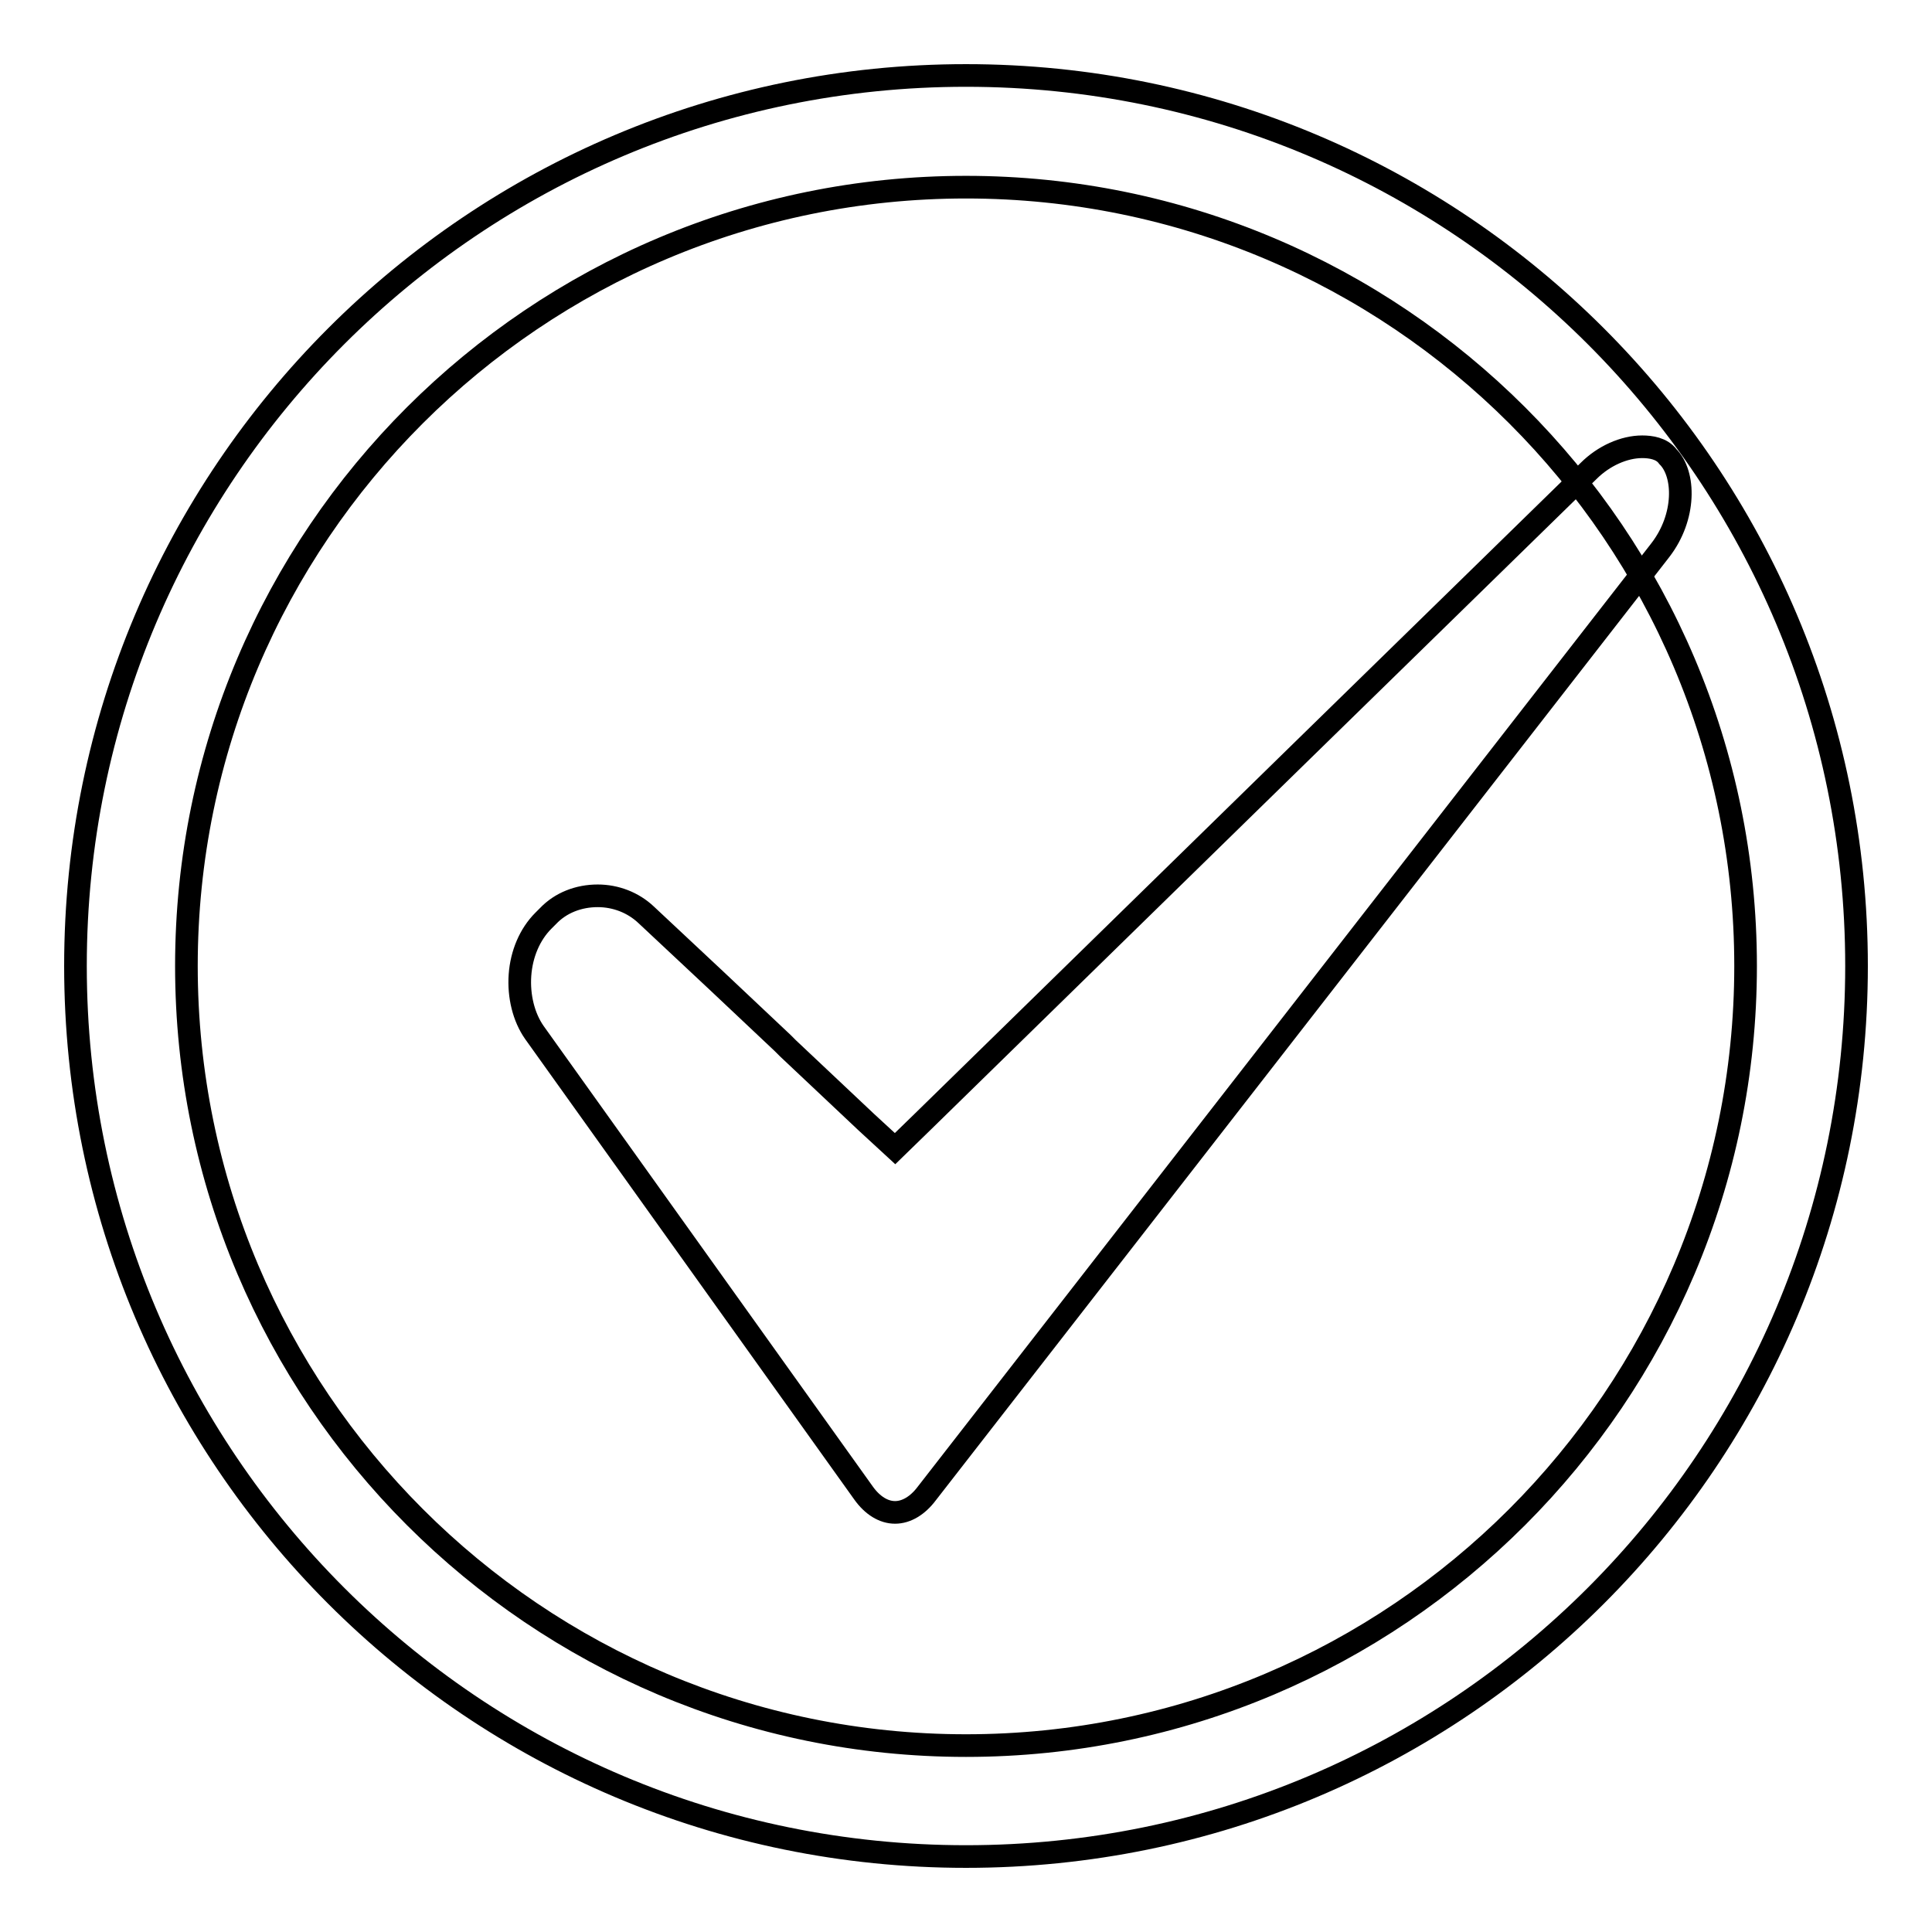<?xml version="1.0" encoding="utf-8"?>
<!-- Svg Vector Icons : http://www.onlinewebfonts.com/icon -->
<!DOCTYPE svg PUBLIC "-//W3C//DTD SVG 1.1//EN" "http://www.w3.org/Graphics/SVG/1.1/DTD/svg11.dtd">
<svg version="1.1" xmlns="http://www.w3.org/2000/svg" xmlns:xlink="http://www.w3.org/1999/xlink" x="0px" y="0px" viewBox="0 0 256 256" enable-background="new 0 0 256 256" xml:space="preserve">
<g><g><path stroke-width="3" fill-opacity="0" stroke="#000000"  d="M128,10C62.8,10,10,62.8,10,128c0,65.2,52.8,118,118,118c65.2,0,118-52.8,118-118C246,62.8,193.2,10,128,10L128,10z M128,231.3C71,231.3,24.7,185,24.7,128C24.7,71,71,24.8,128,24.8S231.3,71,231.3,128C231.3,185,185,231.3,128,231.3L128,231.3z"/><path stroke-width="3" fill-opacity="0" stroke="#000000"  d="M217.6,59.2c-2.4,0-5.1,1.2-7.1,3.2l-39,38.1l-49.2,48.1l-3.7,3.6l-3.8-3.5l-10.4-9.8l-0.7-0.7l0,0l-8.7-8.2l-9.4-8.8c-1.7-1.6-4-2.5-6.4-2.5c-2.5,0-4.9,0.9-6.6,2.7l-0.3,0.3l-0.3,0.3c-1.8,1.8-2.9,4.4-3.1,7.2c-0.2,2.8,0.5,5.6,1.9,7.6l21.8,30.5l21.8,30.5c1.2,1.7,2.7,2.6,4.2,2.6c1.5,0,3-0.9,4.2-2.5l48.6-62.5l48.6-62.5c3.4-4.4,3.3-10.1,1-12.4C220.2,59.4,218.7,59.2,217.6,59.2z"/></g></g>
</svg>